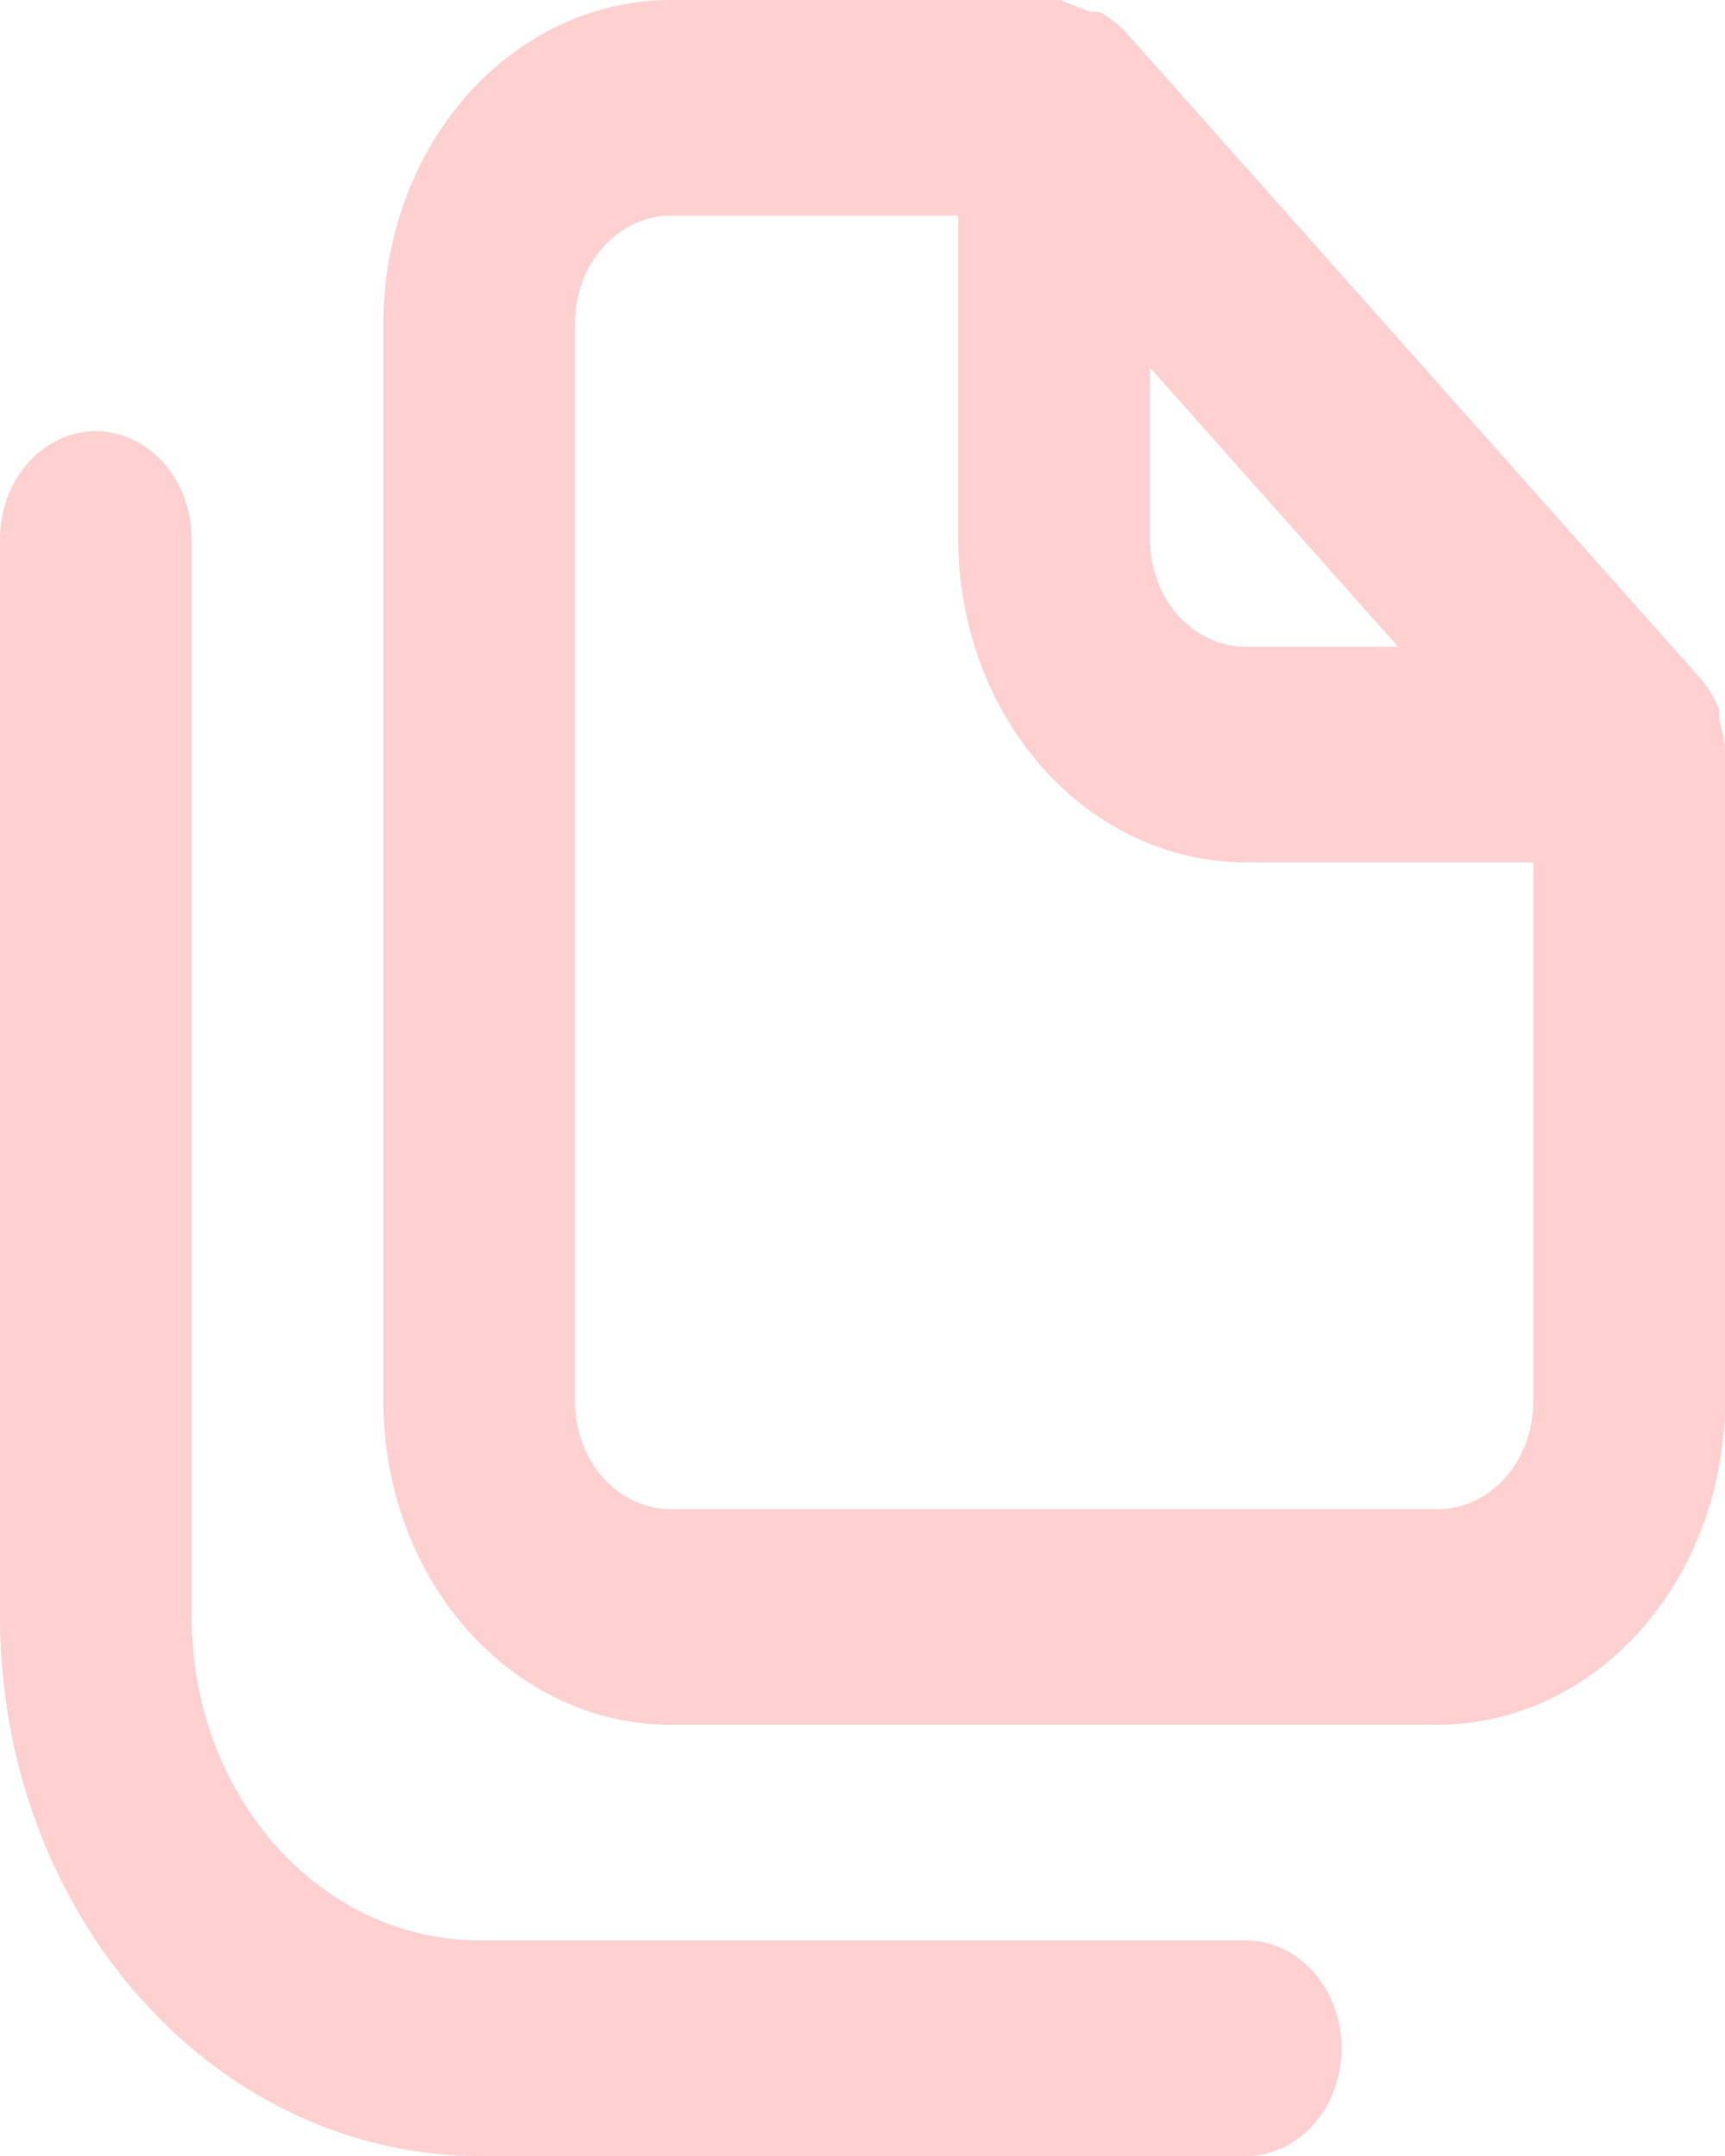 <svg width="8" height="10" viewBox="0 0 8 10" fill="none" xmlns="http://www.w3.org/2000/svg">
<path d="M5.778 9H2.222C1.869 9 1.529 8.842 1.279 8.561C1.029 8.279 0.889 7.898 0.889 7.5V2.5C0.889 2.367 0.842 2.24 0.759 2.147C0.675 2.053 0.562 2 0.444 2C0.327 2 0.213 2.053 0.13 2.147C0.047 2.24 -6.10352e-05 2.367 -6.10352e-05 2.5V7.5C-6.10352e-05 8.163 0.234 8.799 0.651 9.268C1.068 9.737 1.633 10 2.222 10H5.778C5.896 10 6.009 9.947 6.092 9.854C6.175 9.76 6.222 9.633 6.222 9.5C6.222 9.367 6.175 9.24 6.092 9.147C6.009 9.053 5.896 9 5.778 9ZM8 3.47C7.995 3.424 7.986 3.379 7.973 3.335V3.29C7.952 3.239 7.923 3.191 7.889 3.15L5.222 0.15C5.185 0.111 5.143 0.079 5.098 0.055H5.058L4.915 6.10352e-05H3.111C2.757 6.10352e-05 2.418 0.158 2.168 0.439C1.918 0.721 1.778 1.102 1.778 1.5V6.5C1.778 6.898 1.918 7.279 2.168 7.561C2.418 7.842 2.757 8 3.111 8H6.667C7.02 8 7.359 7.842 7.609 7.561C7.859 7.279 8 6.898 8 6.5V3.5V3.47ZM5.333 1.705L6.484 3H5.778C5.66 3 5.547 2.947 5.463 2.854C5.38 2.76 5.333 2.633 5.333 2.5V1.705ZM7.111 6.5C7.111 6.633 7.064 6.76 6.981 6.854C6.898 6.947 6.784 7 6.667 7H3.111C2.993 7 2.88 6.947 2.797 6.854C2.713 6.76 2.667 6.633 2.667 6.5V1.5C2.667 1.367 2.713 1.24 2.797 1.147C2.88 1.053 2.993 1 3.111 1H4.444V2.5C4.444 2.898 4.585 3.279 4.835 3.561C5.085 3.842 5.424 4 5.778 4H7.111V6.5Z" fill="#FFD0D0"/>
</svg>
